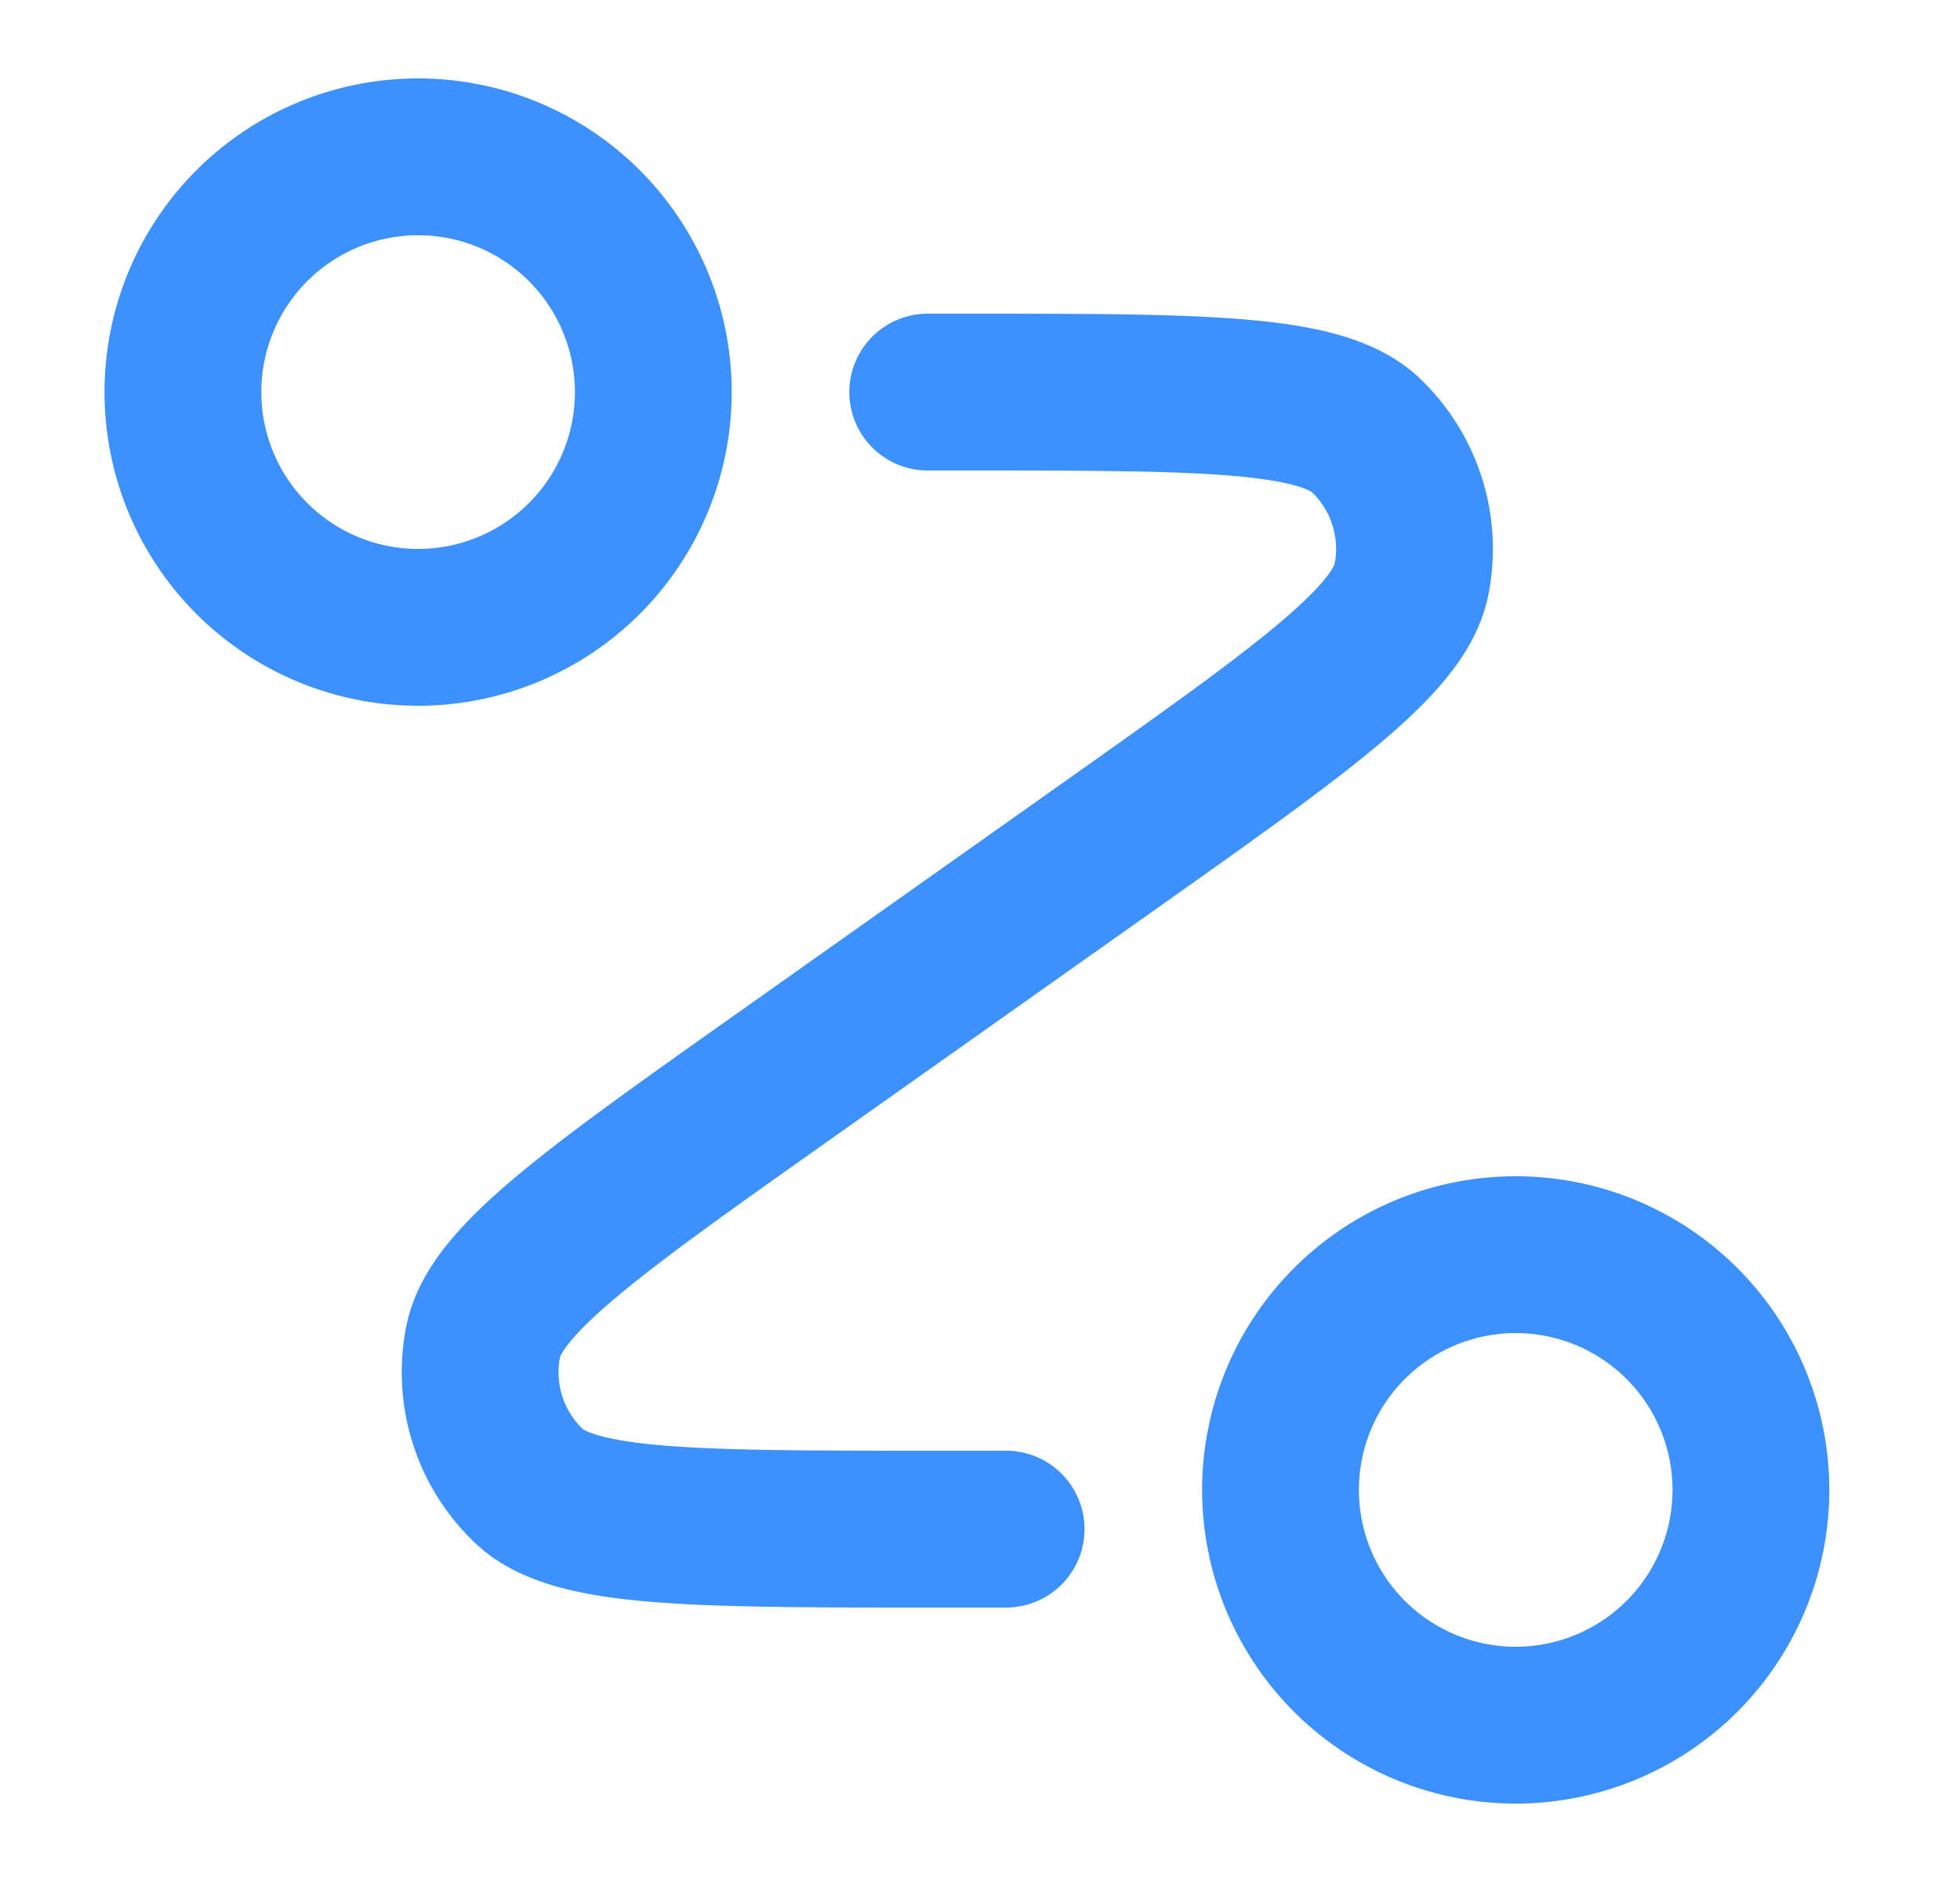 <?xml version="1.0" encoding="UTF-8"?>
<svg xmlns="http://www.w3.org/2000/svg" width="25" height="24" fill="none">
  <path d="M11.833 5h.435c3.047 0 4.57 0 5.149.547a2 2 0 0 1 .586 1.845c-.156.781-1.4 1.66-3.887 3.42l-4.065 2.876c-2.488 1.76-3.732 2.639-3.888 3.42a2 2 0 0 0 .587 1.845c.578.547 2.102.547 5.149.547h.934M8.333 5a3 3 0 1 1-6 0 3 3 0 0 1 6 0Zm14 14a3 3 0 1 1-6 0 3 3 0 0 1 6 0Z" stroke="#3C91FF" stroke-width="2" stroke-linecap="round" stroke-linejoin="round"></path>
</svg>
